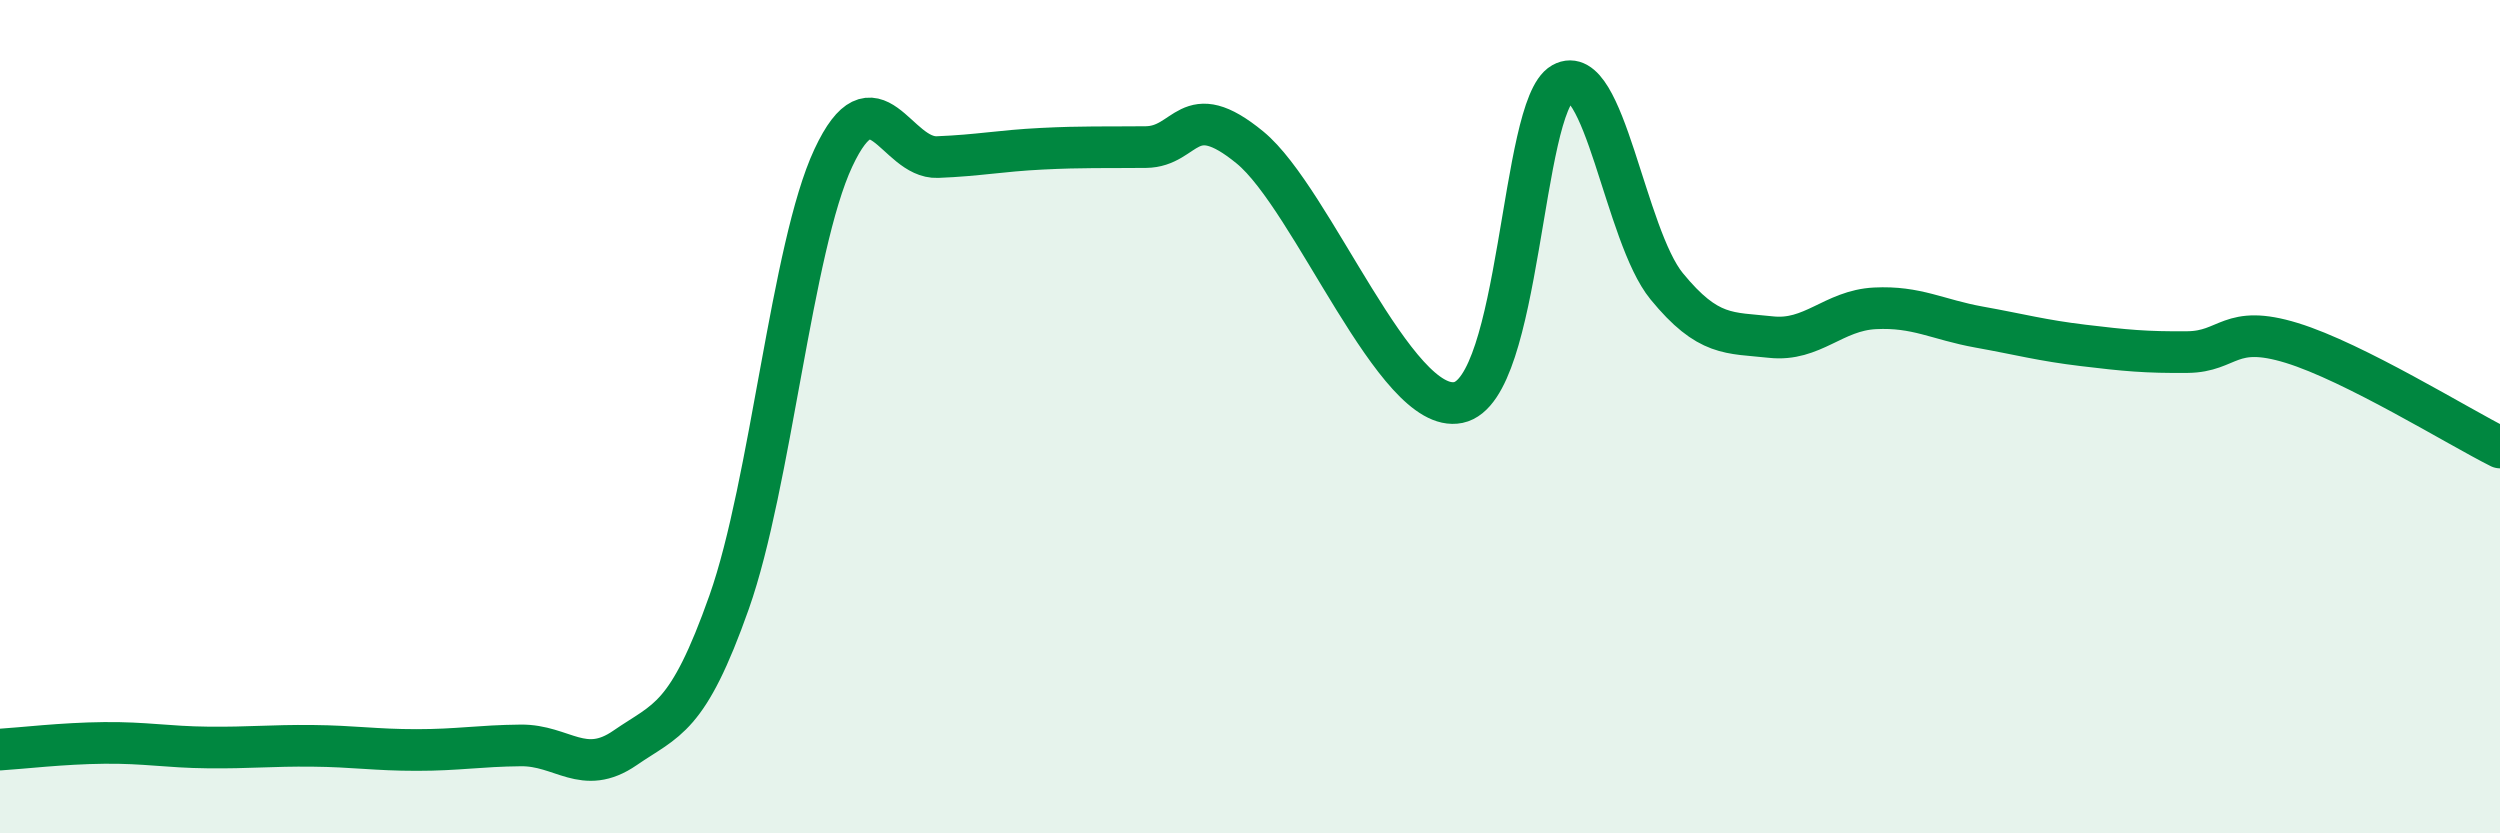 
    <svg width="60" height="20" viewBox="0 0 60 20" xmlns="http://www.w3.org/2000/svg">
      <path
        d="M 0,17.99 C 0.5,17.96 1.5,17.84 2.5,17.83 C 3.5,17.82 4,17.93 5,17.94 C 6,17.95 6.5,17.89 7.5,17.9 C 8.5,17.91 9,18 10,18 C 11,18 11.5,17.9 12.5,17.89 C 13.5,17.88 14,18.64 15,17.95 C 16,17.26 16.5,17.28 17.5,14.45 C 18.5,11.62 19,5.93 20,3.79 C 21,1.65 21.5,3.81 22.5,3.77 C 23.5,3.73 24,3.62 25,3.57 C 26,3.52 26.5,3.54 27.5,3.53 C 28.5,3.52 28.5,2.31 30,3.54 C 31.5,4.77 33.5,9.97 35,9.66 C 36.5,9.35 36.5,2.56 37.5,2 C 38.5,1.44 39,5.65 40,6.87 C 41,8.09 41.5,7.98 42.5,8.09 C 43.5,8.2 44,7.45 45,7.4 C 46,7.35 46.5,7.67 47.5,7.85 C 48.5,8.03 49,8.17 50,8.29 C 51,8.41 51.5,8.46 52.5,8.45 C 53.5,8.44 53.5,7.77 55,8.23 C 56.5,8.69 59,10.24 60,10.74L60 20L0 20Z"
        fill="#008740"
        opacity="0.1"
        stroke-linecap="round"
        stroke-linejoin="round"
      />
      <path
        d="M 0,17.99 C 0.5,17.96 1.5,17.84 2.5,17.83 C 3.5,17.82 4,17.93 5,17.94 C 6,17.95 6.5,17.89 7.5,17.9 C 8.5,17.91 9,18 10,18 C 11,18 11.5,17.9 12.5,17.89 C 13.5,17.88 14,18.64 15,17.95 C 16,17.26 16.5,17.28 17.5,14.45 C 18.5,11.62 19,5.93 20,3.79 C 21,1.65 21.5,3.81 22.5,3.77 C 23.5,3.73 24,3.62 25,3.57 C 26,3.52 26.5,3.54 27.5,3.53 C 28.5,3.52 28.5,2.31 30,3.54 C 31.5,4.77 33.5,9.97 35,9.66 C 36.5,9.35 36.5,2.56 37.5,2 C 38.5,1.44 39,5.65 40,6.87 C 41,8.09 41.5,7.98 42.5,8.09 C 43.5,8.2 44,7.45 45,7.4 C 46,7.35 46.5,7.67 47.5,7.85 C 48.5,8.03 49,8.17 50,8.29 C 51,8.41 51.5,8.46 52.5,8.45 C 53.5,8.44 53.5,7.77 55,8.23 C 56.5,8.69 59,10.24 60,10.74"
        stroke="#008740"
        stroke-width="1"
        fill="none"
        stroke-linecap="round"
        stroke-linejoin="round"
      />
    </svg>
  